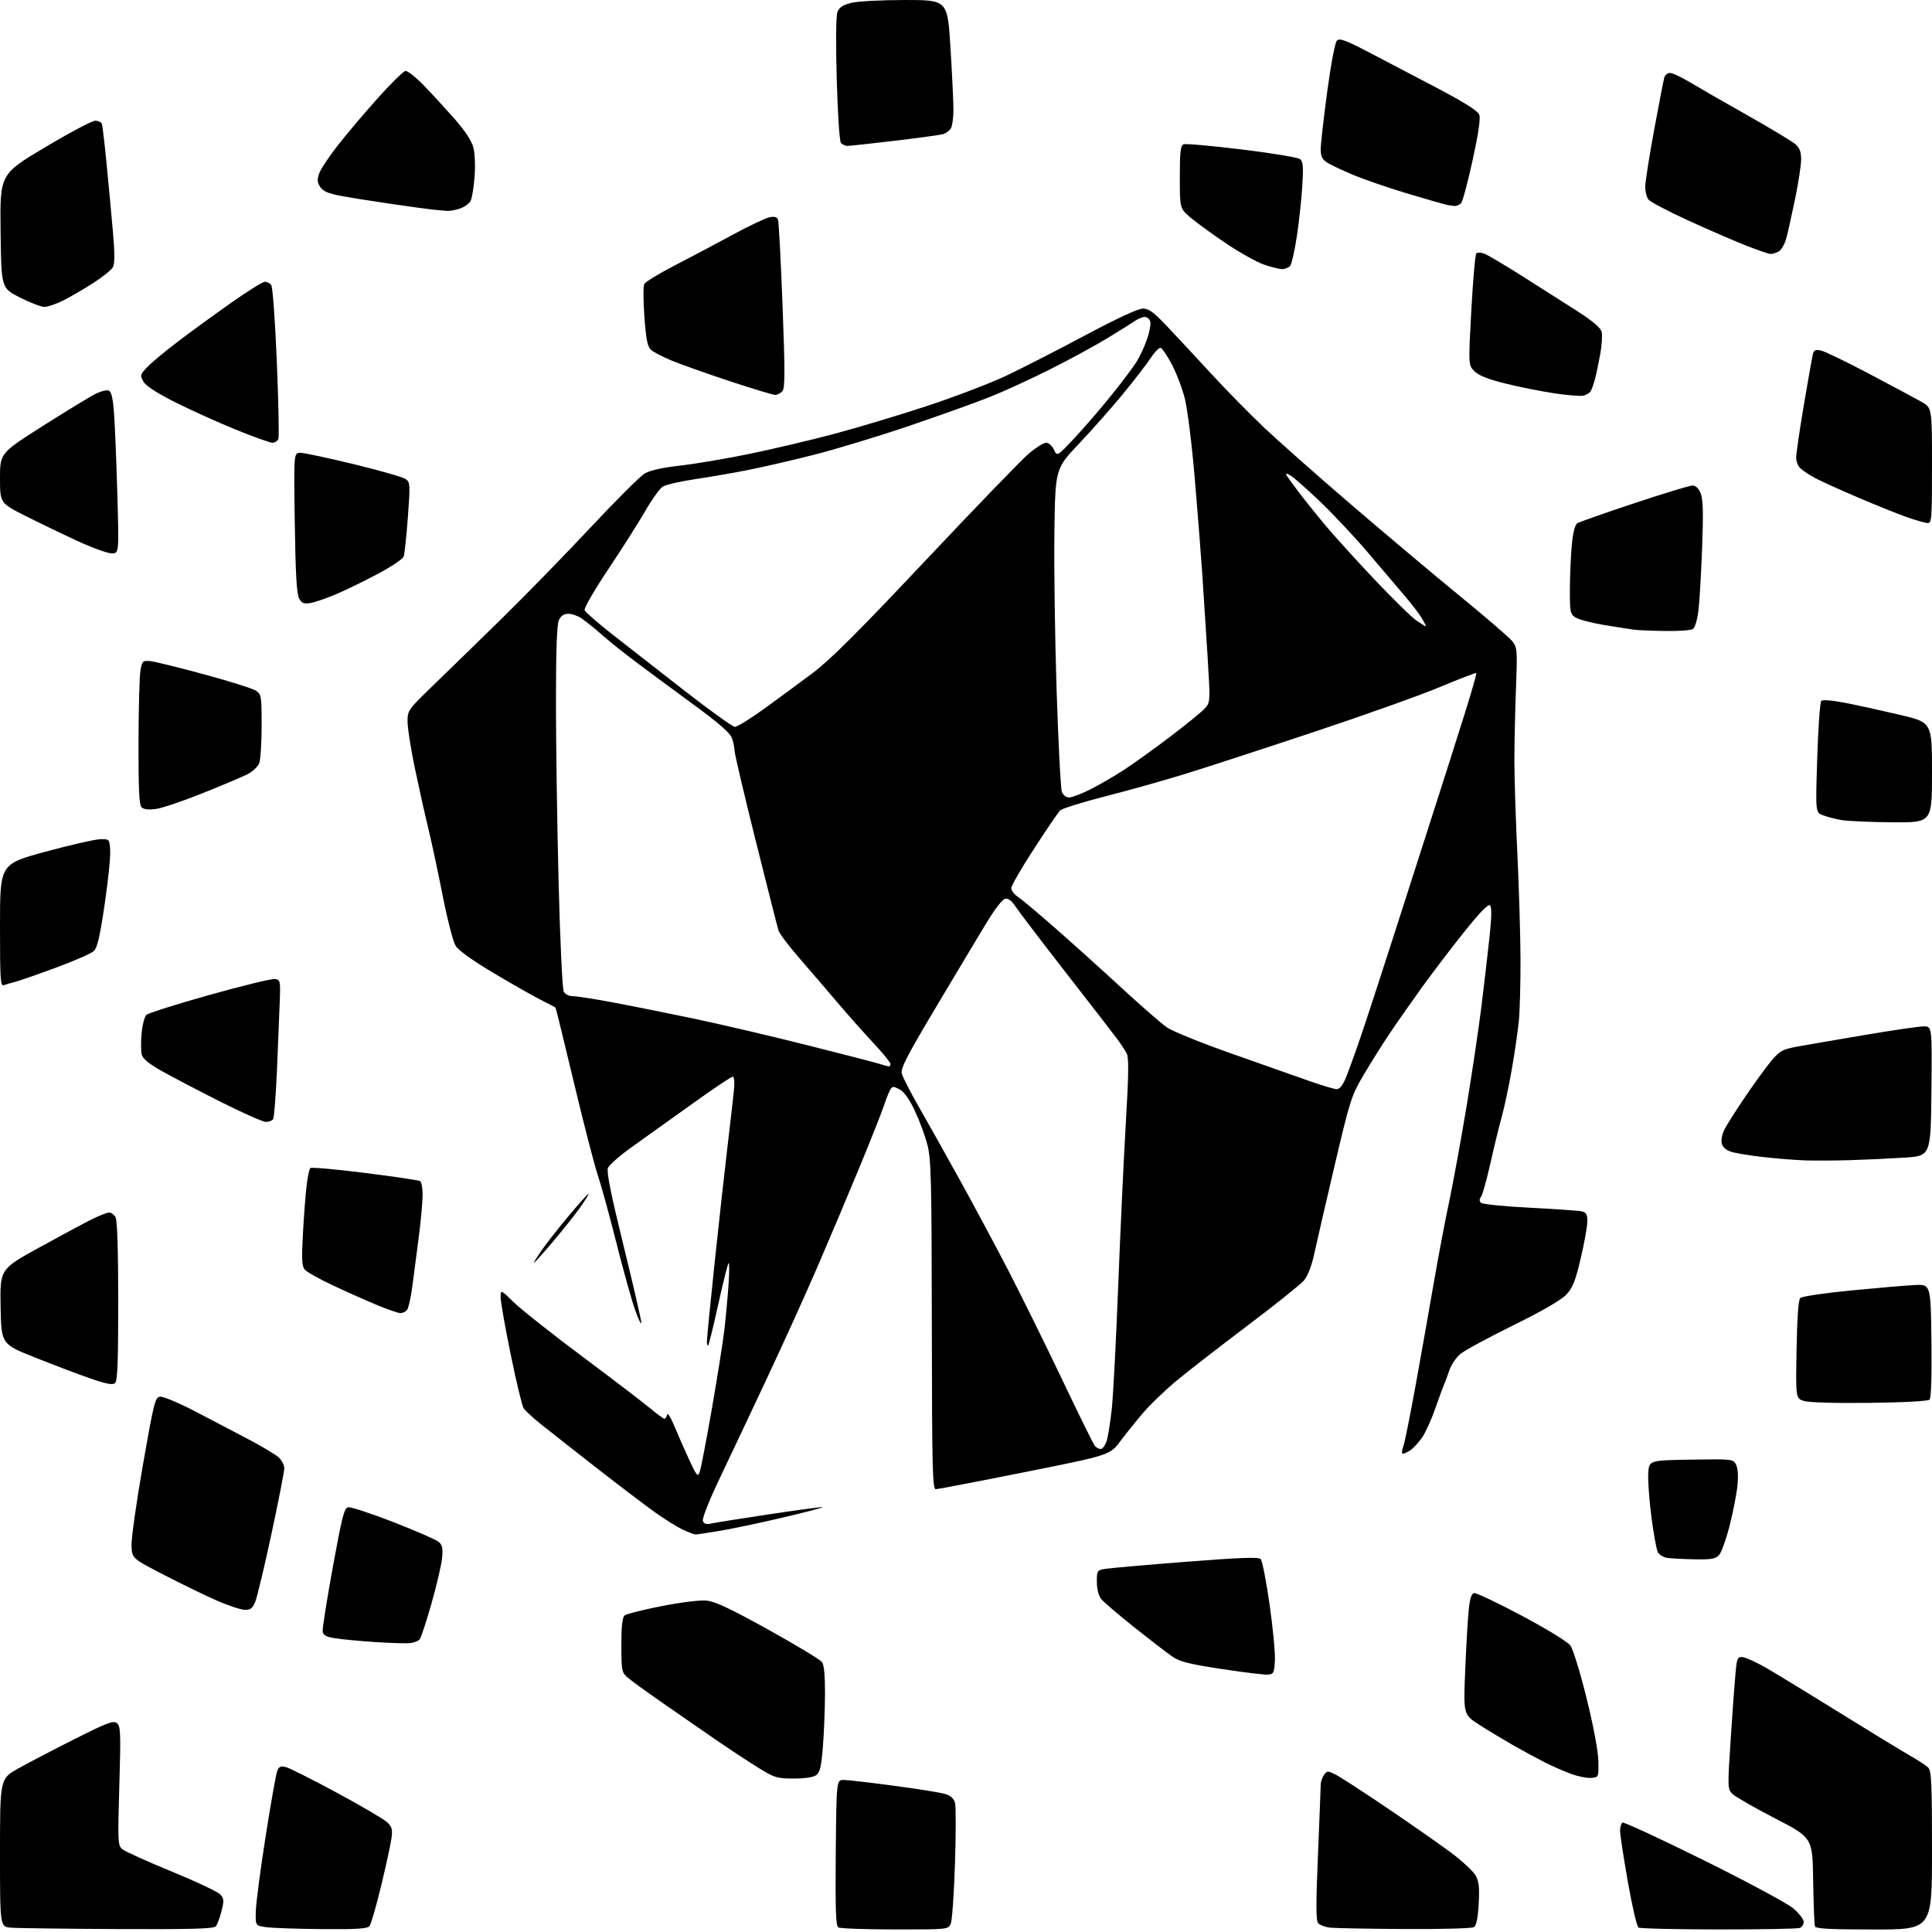 <?xml version="1.0" encoding="UTF-8" standalone="no"?>
<svg 
  version="1.1" 
  xmlns="http://www.w3.org/2000/svg" 
  xmlns:xlink="http://www.w3.org/1999/xlink" 
  xmlns:svg="http://www.w3.org/2000/svg"
  xmlns:rdf="http://www.w3.org/1999/02/22-rdf-syntax-ns#"
  xmlns:cc="http://creativecommons.org/ns#"
  xmlns:dc="http://purl.org/dc/elements/1.1/"
  viewBox="0 0 768 768"
  width="768"
  height="768"
>
<style>svg {background-color: white; }</style>"
<path stroke="none" fill="black" fill-rule="evenodd" d="M46.63,766.83C25.66,766.73 6.59,766.48 4.25,766.27C0.00,765.89 0.00,765.89 0.00,736.48C0.00,707.07 0.00,707.07 7.25,703.00C11.24,700.76 21.34,695.49 29.69,691.29C42.82,684.69 45.10,683.84 46.50,685.00C47.95,686.20 48.05,688.86 47.43,709.92C46.78,732.24 46.84,733.58 48.62,735.09C49.65,735.96 58.46,739.94 68.18,743.93C77.90,747.92 86.62,752.03 87.55,753.06C89.04,754.70 89.10,755.54 88.05,759.71C87.39,762.33 86.38,765.04 85.80,765.74C84.99,766.72 76.30,766.96 46.63,766.83zM128.13,766.85C118.43,766.77 108.47,766.43 106.00,766.10C101.50,765.50 101.50,765.50 101.70,759.50C101.81,756.20 103.56,742.92 105.59,730.00C107.62,717.08 109.67,705.44 110.15,704.15C110.87,702.22 111.50,701.91 113.64,702.45C115.07,702.81 124.18,707.39 133.87,712.62C143.57,717.86 152.56,723.13 153.84,724.32C155.83,726.17 156.10,727.15 155.61,730.79C155.29,733.14 153.44,741.65 151.50,749.70C149.56,757.74 147.48,764.93 146.87,765.66C146.01,766.70 141.78,766.97 128.13,766.85zM355.77,766.98C344.07,766.98 333.93,766.61 333.23,766.17C332.25,765.54 332.03,758.91 332.23,736.43C332.50,707.50 332.50,707.50 335.50,707.56C337.15,707.59 346.15,708.63 355.50,709.88C364.85,711.12 373.96,712.59 375.75,713.15C377.99,713.84 379.20,714.96 379.65,716.75C380.01,718.17 380.00,728.94 379.62,740.69C379.25,752.43 378.51,763.15 377.99,764.52C377.05,767.00 377.05,767.00 355.77,766.98zM558.50,766.82C544.20,766.73 530.85,766.49 528.83,766.28C526.81,766.06 524.63,765.25 523.98,764.48C523.10,763.41 523.08,756.87 523.91,737.29C524.51,723.10 525.00,710.57 525.00,709.44C525.00,708.31 525.60,706.57 526.32,705.57C527.59,703.84 527.79,703.84 531.07,705.51C532.96,706.48 542.15,712.44 551.50,718.77C560.85,725.10 572.20,733.03 576.72,736.39C581.24,739.75 585.69,743.89 586.61,745.58C587.92,748.01 588.17,750.44 587.80,756.93C587.47,762.52 586.87,765.47 585.91,766.08C585.13,766.57 572.80,766.90 558.50,766.82zM683.17,766.98C666.30,766.98 651.97,766.63 651.33,766.22C650.68,765.81 648.77,757.59 647.08,747.95C645.39,738.31 644.00,729.23 644.00,727.77C644.00,726.31 644.43,724.85 644.96,724.52C645.49,724.20 660.05,730.93 677.32,739.50C694.77,748.15 710.55,756.64 712.86,758.61C715.14,760.56 717.00,762.97 717.00,763.97C717.00,764.97 716.29,766.06 715.42,766.39C714.55,766.73 700.04,766.99 683.17,766.98zM744.97,767.00C727.46,767.00 721.83,766.70 721.48,765.75C721.22,765.06 720.90,756.85 720.76,747.51C720.50,730.51 720.50,730.51 705.58,722.81C697.37,718.57 689.77,714.21 688.67,713.11C686.73,711.17 686.71,710.66 687.98,691.31C688.69,680.42 689.56,668.58 689.90,665.00C690.48,658.95 690.69,658.52 692.84,658.75C694.12,658.89 698.39,660.87 702.33,663.15C706.27,665.44 719.40,673.45 731.50,680.96C743.60,688.48 756.09,696.09 759.25,697.89C762.42,699.68 765.68,701.82 766.50,702.65C767.77,703.91 768.00,709.01 768.00,735.57C768.00,767.00 768.00,767.00 744.97,767.00zM315.51,707.00C308.89,707.00 307.94,706.71 301.45,702.71C297.63,700.35 290.00,695.32 284.50,691.55C279.00,687.77 269.32,681.08 263.00,676.67C256.68,672.27 250.49,667.76 249.25,666.66C247.18,664.81 247.00,663.79 247.00,653.95C247.00,646.35 247.38,642.93 248.31,642.16C249.03,641.56 255.67,639.89 263.06,638.44C271.07,636.87 278.32,636.00 281.00,636.28C284.33,636.63 290.69,639.64 305.50,647.86C316.50,653.97 326.06,659.74 326.75,660.68C327.58,661.81 327.98,666.10 327.95,673.44C327.92,679.52 327.54,688.96 327.11,694.40C326.47,702.27 325.93,704.58 324.46,705.65C323.32,706.48 319.90,707.00 315.51,707.00zM632.50,706.74C630.85,706.87 627.25,706.15 624.50,705.14C621.75,704.13 617.02,702.06 614.00,700.53C610.98,699.00 605.35,695.95 601.50,693.76C597.65,691.56 591.62,687.92 588.11,685.67C581.71,681.58 581.71,681.58 582.44,664.04C582.84,654.39 583.46,643.58 583.83,640.01C584.31,635.39 584.93,633.45 586.00,633.27C586.83,633.12 595.33,637.17 604.90,642.25C614.86,647.55 623.13,652.61 624.23,654.09C625.31,655.55 628.15,664.76 630.70,675.09C633.45,686.25 635.29,696.06 635.37,700.00C635.50,706.50 635.50,706.50 632.50,706.74zM504.00,665.69C502.62,665.79 494.33,664.78 485.56,663.45C472.36,661.43 468.98,660.56 465.83,658.38C463.74,656.93 456.96,651.71 450.76,646.78C444.57,641.84 438.72,636.84 437.77,635.65C436.70,634.32 436.04,631.73 436.02,628.86C436.00,624.40 436.13,624.20 439.25,623.66C441.04,623.35 455.44,622.09 471.25,620.85C492.60,619.18 500.29,618.89 501.13,619.73C501.75,620.35 503.34,628.43 504.66,637.68C505.99,646.93 506.94,656.98 506.79,660.00C506.52,665.07 506.30,665.51 504.00,665.69zM163.22,653.14C161.72,653.34 155.34,653.16 149.03,652.74C142.72,652.32 135.52,651.63 133.03,651.22C129.57,650.64 128.44,649.99 128.26,648.48C128.12,647.39 129.94,635.93 132.29,623.01C135.95,602.86 136.82,599.46 138.41,599.16C139.43,598.96 147.52,601.62 156.38,605.06C165.25,608.51 173.34,612.04 174.36,612.91C175.87,614.20 176.13,615.45 175.71,619.53C175.42,622.30 173.52,630.40 171.49,637.53C169.45,644.66 167.37,651.01 166.86,651.64C166.35,652.27 164.71,652.95 163.22,653.14zM97.30,639.93C95.76,639.89 90.90,638.30 86.50,636.39C82.10,634.48 72.65,629.90 65.50,626.21C52.50,619.50 52.50,619.50 52.28,614.50C52.16,611.75 54.18,597.35 56.78,582.50C61.15,557.49 61.66,555.48 63.63,555.20C64.79,555.03 71.09,557.67 77.63,561.07C84.16,564.46 93.78,569.50 99.00,572.26C104.22,575.02 109.51,578.19 110.75,579.31C111.99,580.43 113.00,582.40 113.00,583.68C113.00,584.96 110.71,596.70 107.91,609.76C105.10,622.82 102.20,634.96 101.46,636.75C100.37,639.36 99.55,639.99 97.30,639.93zM673.60,619.85C669.14,619.77 664.26,619.51 662.75,619.28C661.24,619.05 659.56,618.05 659.02,617.05C658.49,616.04 657.34,609.77 656.47,603.10C655.61,596.44 655.03,588.62 655.20,585.74C655.50,580.50 655.50,580.50 672.20,580.23C688.52,579.96 688.93,580.00 690.08,582.15C690.82,583.54 691.04,586.59 690.67,590.42C690.35,593.77 688.96,600.95 687.57,606.40C686.18,611.84 684.29,617.13 683.36,618.15C681.97,619.69 680.32,619.97 673.60,619.85zM276.50,609.97C275.95,609.96 273.70,609.12 271.50,608.10C269.30,607.07 264.35,604.00 260.50,601.26C256.65,598.53 246.07,590.48 236.98,583.39C227.89,576.30 217.94,568.48 214.85,566.00C211.77,563.52 208.75,560.73 208.14,559.79C207.53,558.85 205.22,549.25 203.02,538.45C200.81,527.66 199.00,517.42 199.00,515.70C199.00,512.57 199.00,512.57 204.25,517.69C207.14,520.51 219.40,530.22 231.50,539.25C243.60,548.29 255.74,557.56 258.48,559.84C261.22,562.13 263.78,564.00 264.16,564.00C264.54,564.00 265.00,563.25 265.18,562.34C265.35,561.42 266.60,563.33 267.94,566.59C269.28,569.84 271.93,575.87 273.83,579.99C276.93,586.71 277.37,587.24 278.14,585.15C278.61,583.87 280.78,572.62 282.95,560.16C285.12,547.70 287.34,533.67 287.90,529.00C288.45,524.33 289.21,516.23 289.58,511.00C289.95,505.77 289.97,501.76 289.63,502.08C289.29,502.39 287.44,509.78 285.52,518.48C283.60,527.18 281.80,534.54 281.51,534.82C281.23,535.10 281.00,534.38 281.00,533.22C281.00,532.06 282.37,518.15 284.04,502.31C285.71,486.46 287.99,465.85 289.11,456.50C290.23,447.15 291.40,436.91 291.71,433.75C292.07,430.08 291.90,428.00 291.24,428.00C290.67,428.00 283.52,432.80 275.35,438.67C267.18,444.54 256.45,452.21 251.50,455.72C246.55,459.22 242.12,463.09 241.66,464.30C241.06,465.86 242.88,474.88 247.91,495.33C251.81,511.19 254.97,524.91 254.93,525.83C254.88,526.75 253.74,524.35 252.39,520.50C251.03,516.65 247.72,504.73 245.01,494.00C242.31,483.27 238.97,471.12 237.59,467.00C236.21,462.88 231.93,446.29 228.09,430.14C224.25,413.99 220.97,400.65 220.80,400.51C220.64,400.36 218.05,399.01 215.05,397.50C212.06,396.00 203.59,391.19 196.24,386.81C187.65,381.69 182.24,377.80 181.09,375.90C180.10,374.28 177.82,365.42 176.01,356.22C174.21,347.03 171.64,335.00 170.30,329.50C168.96,324.00 166.55,313.20 164.94,305.50C163.33,297.80 162.01,289.43 162.01,286.90C162.00,282.38 162.17,282.14 172.24,272.40C177.88,266.96 190.07,255.07 199.34,246.00C208.61,236.93 224.48,220.64 234.62,209.82C244.75,198.99 254.50,189.28 256.27,188.23C258.37,186.98 263.34,185.88 270.50,185.07C276.55,184.38 289.01,182.26 298.20,180.37C307.38,178.47 322.45,174.91 331.70,172.45C340.94,169.99 357.50,165.01 368.50,161.39C379.50,157.76 393.68,152.34 400.00,149.35C406.32,146.35 420.45,139.13 431.40,133.29C443.90,126.62 452.41,122.67 454.28,122.67C456.67,122.67 458.57,124.05 463.88,129.66C467.52,133.50 475.38,141.95 481.35,148.43C487.32,154.91 496.78,164.56 502.37,169.86C507.97,175.16 523.56,188.96 537.02,200.51C550.48,212.07 569.95,228.44 580.27,236.89C590.60,245.33 599.99,253.43 601.14,254.87C603.13,257.38 603.20,258.28 602.61,274.00C602.27,283.07 601.99,295.90 601.99,302.50C601.99,309.10 602.51,325.52 603.16,339.00C603.81,352.48 604.37,371.38 604.42,381.00C604.46,390.62 604.16,401.88 603.75,406.00C603.33,410.12 602.05,418.90 600.89,425.50C599.73,432.10 597.96,440.43 596.95,444.00C595.95,447.57 593.92,455.90 592.44,462.50C590.96,469.10 589.28,475.08 588.71,475.79C588.01,476.68 588.01,477.41 588.72,478.12C589.30,478.70 598.03,479.58 608.13,480.09C618.23,480.60 627.51,481.25 628.75,481.53C630.55,481.94 631.00,482.73 631.00,485.50C631.00,487.40 629.82,493.99 628.38,500.12C626.24,509.25 625.20,511.89 622.63,514.63C620.60,516.80 613.17,521.10 601.49,526.85C591.58,531.74 582.13,536.86 580.48,538.25C578.83,539.64 576.90,542.51 576.18,544.63C575.46,546.76 574.47,549.40 573.99,550.50C573.51,551.60 571.94,555.88 570.50,560.00C569.07,564.12 566.79,569.18 565.45,571.23C564.10,573.27 561.86,575.70 560.47,576.61C559.08,577.52 557.71,578.05 557.44,577.77C557.17,577.50 557.37,576.17 557.88,574.81C558.40,573.45 560.64,562.25 562.87,549.92C565.10,537.59 568.32,519.40 570.03,509.50C571.74,499.60 574.42,485.43 576.00,478.00C577.58,470.57 580.66,453.70 582.86,440.50C585.06,427.30 587.78,409.07 588.90,400.00C590.02,390.93 591.48,378.42 592.13,372.22C592.95,364.53 593.01,360.61 592.31,359.91C591.61,359.21 588.28,362.65 581.85,370.69C576.66,377.19 569.02,387.23 564.87,393.00C560.72,398.77 555.03,406.92 552.23,411.10C549.43,415.28 544.85,422.57 542.06,427.30C537.21,435.51 536.69,437.14 530.56,463.20C527.03,478.22 523.38,494.01 522.46,498.31C521.40,503.23 519.88,507.18 518.36,508.98C517.03,510.56 506.85,518.71 495.72,527.10C484.60,535.48 471.90,545.35 467.50,549.02C463.10,552.69 457.25,558.32 454.50,561.53C451.75,564.74 447.63,569.86 445.34,572.90C441.19,578.43 441.19,578.43 407.34,585.20C388.73,588.92 372.82,591.97 372.00,591.98C370.68,591.99 370.49,584.05 370.42,526.75C370.34,468.83 370.14,460.77 368.64,455.00C367.71,451.43 365.46,445.35 363.64,441.50C361.46,436.90 359.39,434.00 357.60,433.05C355.21,431.77 354.75,431.77 353.95,433.05C353.44,433.85 352.29,436.75 351.38,439.50C350.47,442.25 346.00,453.50 341.46,464.50C336.91,475.50 329.50,493.05 324.99,503.50C320.48,513.95 311.62,533.52 305.29,547.00C298.97,560.48 290.42,578.59 286.29,587.25C281.83,596.61 279.04,603.65 279.41,604.61C279.86,605.79 280.77,606.06 282.76,605.61C284.27,605.28 294.48,603.65 305.46,602.00C316.43,600.35 326.11,599.04 326.96,599.09C327.81,599.13 321.07,600.92 312.00,603.06C302.93,605.20 291.45,607.64 286.50,608.47C281.55,609.31 277.05,609.98 276.50,609.97zM437.52,576.00C438.23,576.00 439.27,574.66 439.84,573.02C440.41,571.38 441.35,565.65 441.93,560.27C442.51,554.90 443.67,532.73 444.51,511.00C445.36,489.27 446.72,460.12 447.54,446.21C448.69,426.74 448.76,420.42 447.86,418.71C447.22,417.50 445.52,414.93 444.09,413.00C442.67,411.07 433.45,399.16 423.61,386.52C413.77,373.88 404.77,362.06 403.61,360.25C402.28,358.18 400.82,357.07 399.65,357.23C398.52,357.40 395.57,361.19 392.05,367.00C388.88,372.23 379.89,387.24 372.07,400.37C360.58,419.64 357.96,424.72 358.47,426.75C358.82,428.12 361.84,434.03 365.19,439.88C368.54,445.72 375.76,458.60 381.24,468.50C386.72,478.40 395.41,494.60 400.55,504.50C405.68,514.40 415.35,533.98 422.03,548.00C428.71,562.02 434.64,574.06 435.21,574.75C435.78,575.44 436.82,576.00 437.52,576.00zM743.26,557.66C729.69,557.83 719.15,557.53 717.16,556.92C713.82,555.90 713.82,555.90 714.16,536.50C714.38,523.85 714.89,516.70 715.63,515.97C716.25,515.35 725.25,514.01 735.63,513.00C746.01,511.99 757.42,511.01 761.00,510.83C767.50,510.50 767.50,510.50 767.77,532.93C767.94,547.07 767.67,555.73 767.03,556.37C766.42,556.98 756.86,557.50 743.26,557.66zM45.71,549.83C44.76,550.62 42.15,550.12 35.96,547.98C31.31,546.37 21.43,542.62 14.00,539.66C0.50,534.28 0.50,534.28 0.24,519.39C-0.02,504.50 -0.02,504.50 15.74,495.83C24.41,491.06 33.85,486.00 36.72,484.58C39.59,483.16 42.61,482.00 43.43,482.00C44.26,482.00 45.40,482.87 45.96,483.93C46.62,485.15 47.00,497.55 47.00,517.31C47.00,541.82 46.71,548.99 45.71,549.83zM159.13,521.98C158.23,521.97 153.90,520.46 149.50,518.62C145.10,516.78 137.22,513.26 132.00,510.80C126.78,508.35 121.87,505.57 121.11,504.65C120.00,503.30 119.86,500.41 120.43,490.23C120.81,483.23 121.47,474.70 121.88,471.27C122.29,467.84 122.95,464.72 123.34,464.33C123.73,463.93 133.49,464.80 145.02,466.25C156.56,467.69 166.45,469.16 167.00,469.50C167.55,469.84 168.00,472.30 168.00,474.97C168.00,477.64 167.31,485.15 166.48,491.66C165.64,498.17 164.47,507.10 163.89,511.50C163.30,515.90 162.36,520.06 161.79,520.75C161.22,521.44 160.02,521.99 159.13,521.98zM212.28,502.00C212.07,502.00 213.36,499.86 215.15,497.25C216.93,494.64 221.90,488.31 226.19,483.18C230.49,478.06 234.00,474.18 234.00,474.56C234.00,474.95 232.35,477.56 230.33,480.38C228.32,483.20 223.51,489.21 219.66,493.75C215.80,498.29 212.48,502.00 212.28,502.00zM735.50,461.18C729.45,461.36 721.35,461.40 717.50,461.27C713.65,461.14 706.23,460.56 701.00,459.96C695.77,459.37 690.04,458.43 688.25,457.87C686.16,457.21 684.79,456.02 684.42,454.53C684.09,453.22 684.58,450.76 685.56,448.86C686.50,447.01 690.33,441.00 694.07,435.50C697.81,430.00 702.46,423.64 704.42,421.36C707.52,417.74 708.76,417.08 714.23,416.08C717.68,415.45 729.70,413.38 740.95,411.47C752.20,409.56 762.89,408.00 764.72,408.00C768.03,408.00 768.03,408.00 767.77,433.75C767.50,459.50 767.50,459.50 757.00,460.18C751.23,460.55 741.55,461.00 735.50,461.18zM105.69,445.98C104.49,445.97 96.30,442.33 87.50,437.89C78.70,433.45 68.22,427.97 64.22,425.71C59.18,422.87 56.76,420.87 56.34,419.22C56.01,417.90 55.98,414.10 56.29,410.78C56.59,407.46 57.43,404.16 58.17,403.45C58.90,402.75 70.18,399.18 83.24,395.51C96.30,391.85 108.00,389.00 109.24,389.18C111.40,389.49 111.49,389.86 111.23,397.50C111.08,401.90 110.58,414.09 110.13,424.60C109.68,435.10 108.99,444.21 108.59,444.85C108.20,445.48 106.90,445.99 105.69,445.98zM531.29,432.96C532.46,432.98 533.69,431.54 534.87,428.75C535.85,426.41 538.51,419.10 540.77,412.50C543.03,405.90 548.99,387.68 554.01,372.00C559.04,356.32 566.26,333.82 570.06,322.00C573.86,310.18 579.27,293.16 582.09,284.20C584.92,275.23 587.06,267.74 586.86,267.54C586.66,267.35 580.20,269.83 572.50,273.06C564.80,276.29 542.30,284.32 522.50,290.90C502.70,297.49 479.75,304.97 471.50,307.53C463.25,310.09 448.91,314.12 439.64,316.49C430.37,318.85 422.16,321.41 421.40,322.18C420.63,322.94 415.96,329.80 411.01,337.44C406.05,345.07 402.00,352.09 402.00,353.04C402.00,353.99 403.16,355.53 404.58,356.46C406.00,357.39 412.64,362.95 419.33,368.82C426.02,374.69 437.88,385.37 445.68,392.56C453.48,399.75 461.66,406.88 463.86,408.40C466.06,409.93 477.45,414.55 489.18,418.68C500.91,422.81 514.77,427.70 520.00,429.55C525.23,431.40 530.30,432.93 531.29,432.96zM353.25,423.91C353.66,423.96 354.00,423.53 354.00,422.95C354.00,422.37 350.96,418.65 347.25,414.68C343.54,410.71 337.07,403.42 332.87,398.48C328.67,393.54 321.85,385.59 317.71,380.82C313.57,376.05 309.86,371.14 309.47,369.91C309.08,368.68 304.99,352.57 300.38,334.11C295.77,315.65 292.00,299.59 292.00,298.42C292.00,297.25 291.53,294.99 290.95,293.40C290.21,291.37 285.79,287.49 276.26,280.50C268.76,275.00 258.77,267.62 254.06,264.10C249.35,260.58 243.89,256.30 241.93,254.60C239.97,252.89 237.27,250.59 235.93,249.48C234.59,248.37 232.39,246.68 231.03,245.73C229.67,244.78 227.38,244.00 225.94,244.00C224.10,244.00 222.97,244.76 222.16,246.55C221.36,248.30 221.00,258.50 221.00,279.30C221.00,295.91 221.48,328.14 222.06,350.92C222.64,373.85 223.55,393.15 224.09,394.17C224.67,395.25 226.18,396.00 227.79,396.01C229.28,396.01 236.35,397.11 243.50,398.45C250.65,399.78 265.07,402.67 275.54,404.86C286.01,407.06 306.26,411.79 320.54,415.39C334.82,418.98 347.85,422.35 349.50,422.87C351.15,423.40 352.84,423.87 353.25,423.91zM1.59,391.60C0.16,392.15 0.00,389.73 0.00,367.86C0.01,343.50 0.01,343.50 17.89,338.62C27.73,335.94 37.52,333.69 39.64,333.62C43.50,333.50 43.50,333.50 43.80,338.04C43.96,340.54 42.98,350.18 41.61,359.45C39.74,372.15 38.68,376.74 37.31,378.05C36.32,379.00 29.43,382.02 22.00,384.75C14.57,387.49 7.30,390.01 5.84,390.36C4.38,390.71 2.47,391.27 1.59,391.60zM752.25,326.88C743.59,326.82 734.48,326.41 732.00,325.98C729.52,325.55 726.19,324.68 724.59,324.06C721.69,322.93 721.69,322.93 722.38,301.23C722.76,289.29 723.48,279.12 723.99,278.61C724.53,278.07 728.41,278.39 733.70,279.43C738.54,280.38 748.24,282.51 755.25,284.16C768.00,287.17 768.00,287.17 768.00,307.08C768.00,327.00 768.00,327.00 752.25,326.88zM61.97,321.57C58.96,321.97 57.09,321.75 56.25,320.88C55.32,319.92 55.01,313.40 55.06,295.05C55.09,281.55 55.44,268.70 55.84,266.50C56.53,262.72 56.74,262.52 59.78,262.81C61.54,262.99 71.18,265.36 81.19,268.08C91.21,270.80 100.44,273.71 101.70,274.54C103.90,275.98 104.00,276.61 104.00,288.46C104.00,295.28 103.57,302.01 103.04,303.39C102.51,304.78 100.37,306.77 98.29,307.81C96.21,308.86 88.19,312.25 80.47,315.34C72.75,318.44 64.43,321.25 61.97,321.57zM425.00,317.00C426.13,317.00 429.86,315.59 433.28,313.87C436.70,312.15 442.58,308.76 446.35,306.33C450.11,303.90 458.44,297.94 464.85,293.08C471.26,288.22 477.54,283.12 478.82,281.73C481.14,279.22 481.14,279.22 480.06,261.36C479.46,251.54 478.51,236.75 477.95,228.50C477.38,220.25 476.01,202.76 474.89,189.64C473.76,176.31 472.02,162.50 470.96,158.34C469.91,154.24 467.58,148.13 465.78,144.76C463.97,141.38 462.01,138.47 461.40,138.28C460.80,138.09 459.04,139.86 457.50,142.22C455.95,144.57 451.00,151.00 446.49,156.50C441.97,162.00 434.05,170.96 428.89,176.41C419.50,186.32 419.50,186.32 419.14,211.41C418.95,225.21 419.35,253.60 420.02,274.50C420.70,295.40 421.64,313.51 422.10,314.75C422.60,316.08 423.79,317.00 425.00,317.00zM292.12,288.94C293.01,288.97 298.18,285.78 303.62,281.85C309.05,277.91 317.70,271.55 322.83,267.71C329.93,262.41 340.77,251.60 368.08,222.62C387.83,201.65 406.26,182.59 409.03,180.25C411.81,177.91 414.89,176.00 415.88,176.00C416.87,176.00 418.25,177.24 418.95,178.75C420.22,181.50 420.22,181.50 427.24,174.00C431.10,169.88 437.70,162.21 441.91,156.98C446.12,151.74 450.59,145.79 451.84,143.75C453.10,141.72 454.95,137.74 455.94,134.91C456.94,132.08 457.53,128.92 457.26,127.88C456.99,126.85 456.02,126.00 455.11,126.00C454.19,126.00 452.55,126.63 451.46,127.39C450.36,128.16 445.32,131.31 440.26,134.40C435.19,137.48 424.78,143.14 417.13,146.97C409.48,150.80 398.78,155.70 393.36,157.85C387.94,160.01 373.60,165.15 361.50,169.26C349.40,173.38 332.30,178.57 323.50,180.80C314.70,183.03 302.77,185.78 297.00,186.91C291.23,188.05 281.78,189.67 276.02,190.52C270.26,191.37 264.57,192.71 263.39,193.48C262.21,194.26 259.09,198.63 256.46,203.19C253.83,207.76 247.22,218.18 241.76,226.34C236.31,234.50 232.09,241.80 232.39,242.57C232.68,243.33 237.78,247.76 243.71,252.41C249.65,257.06 262.60,267.16 272.50,274.87C282.40,282.57 291.23,288.90 292.12,288.94zM662.00,250.83C656.77,250.76 651.15,250.52 649.50,250.31C647.85,250.09 642.46,249.24 637.51,248.42C632.57,247.59 627.51,246.25 626.26,245.44C624.15,244.05 624.00,243.28 624.06,233.73C624.10,228.10 624.45,220.21 624.86,216.19C625.32,211.57 626.12,208.54 627.02,207.99C627.81,207.50 637.98,203.93 649.63,200.05C661.27,196.17 671.69,193.00 672.78,193.00C674.05,193.00 675.22,194.11 676.03,196.08C677.00,198.42 677.14,203.65 676.62,217.83C676.24,228.10 675.57,239.35 675.14,242.83C674.68,246.48 673.74,249.55 672.92,250.07C672.14,250.56 667.23,250.91 662.00,250.83zM566.79,249.00C566.97,249.00 566.30,247.61 565.31,245.92C564.31,244.23 561.25,240.20 558.50,236.98C555.75,233.75 549.18,226.02 543.90,219.81C538.61,213.59 529.95,204.35 524.64,199.28C519.34,194.22 514.04,189.56 512.88,188.93C511.16,188.02 510.91,188.06 511.56,189.15C511.99,189.89 514.24,192.97 516.54,196.00C518.85,199.03 523.51,204.82 526.90,208.88C530.30,212.94 539.02,222.56 546.29,230.25C553.55,237.94 561.07,245.31 562.98,246.62C564.90,247.93 566.61,249.00 566.79,249.00zM123.50,239.69C120.76,240.14 119.97,239.83 118.89,237.87C117.93,236.13 117.47,228.06 117.18,207.75C116.77,180.00 116.77,180.00 119.41,180.00C120.86,180.00 130.47,182.05 140.77,184.55C151.07,187.05 160.32,189.71 161.33,190.46C163.04,191.74 163.09,192.75 162.13,205.71C161.56,213.35 160.80,220.35 160.45,221.28C160.09,222.21 155.68,225.18 150.65,227.88C145.62,230.58 138.19,234.22 134.15,235.97C130.11,237.72 125.32,239.40 123.50,239.69zM44.41,219.98C42.81,219.98 36.78,217.80 31.00,215.14C25.22,212.48 15.89,207.98 10.25,205.14C0.00,199.98 0.00,199.98 -0.00,190.06C-0.00,180.14 -0.00,180.14 17.35,169.12C26.89,163.07 36.30,157.35 38.26,156.41C40.22,155.48 42.46,154.96 43.25,155.27C44.27,155.66 44.88,158.28 45.32,164.16C45.67,168.75 46.26,183.19 46.64,196.25C47.32,220.00 47.32,220.00 44.41,219.98zM766.25,207.93C765.29,207.88 761.58,206.82 758.00,205.57C754.42,204.31 745.51,200.72 738.19,197.59C730.86,194.46 723.21,190.97 721.19,189.85C719.16,188.72 716.71,187.10 715.75,186.24C714.79,185.39 714.00,183.44 714.00,181.91C714.00,180.39 715.35,171.12 717.01,161.32C718.66,151.52 720.26,142.44 720.56,141.13C721.00,139.17 721.56,138.86 723.80,139.32C725.28,139.62 733.92,143.79 743.00,148.58C752.08,153.38 761.41,158.38 763.75,159.69C768.00,162.08 768.00,162.08 768.00,185.04C768.00,206.27 767.87,207.99 766.25,207.93zM108.28,176.00C107.30,175.99 100.65,173.60 93.50,170.69C86.35,167.77 75.55,162.88 69.50,159.83C62.26,156.18 57.99,153.40 57.02,151.69C55.62,149.24 55.71,148.91 58.52,145.93C60.16,144.19 65.78,139.53 71.00,135.57C76.22,131.60 85.74,124.68 92.15,120.18C98.55,115.68 104.46,112.00 105.27,112.00C106.09,112.00 107.22,112.56 107.79,113.25C108.39,113.97 109.34,126.92 110.04,143.70C110.71,159.76 110.98,173.60 110.66,174.45C110.33,175.30 109.26,176.00 108.28,176.00zM629.50,157.26C628.40,157.55 623.23,157.15 618.00,156.37C612.77,155.59 604.01,153.84 598.53,152.49C591.53,150.75 587.84,149.29 586.13,147.58C583.69,145.14 583.69,145.14 584.87,123.35C585.52,111.36 586.42,101.18 586.86,100.74C587.31,100.29 588.76,100.34 590.09,100.85C591.41,101.36 598.12,105.33 605.00,109.68C611.88,114.03 621.68,120.27 626.78,123.54C633.07,127.58 636.26,130.27 636.67,131.90C637.01,133.22 636.75,137.27 636.10,140.90C635.44,144.53 634.47,149.07 633.95,151.00C633.43,152.93 632.66,155.00 632.25,155.62C631.84,156.23 630.60,156.97 629.50,157.26zM308.13,156.98C307.23,156.97 299.12,154.51 290.10,151.53C281.09,148.54 270.74,144.88 267.10,143.38C263.47,141.88 259.71,139.93 258.75,139.05C257.39,137.81 256.81,134.87 256.16,125.97C255.70,119.66 255.67,113.80 256.10,112.94C256.52,112.08 261.96,108.74 268.19,105.53C274.41,102.32 284.79,96.83 291.26,93.32C297.72,89.82 304.29,86.69 305.86,86.38C307.83,85.98 308.88,86.26 309.27,87.26C309.57,88.06 310.39,103.38 311.07,121.31C312.08,147.75 312.07,154.21 311.03,155.46C310.33,156.31 309.02,156.99 308.13,156.98zM17.67,122.00C16.35,122.00 11.95,120.31 7.89,118.25C0.50,114.50 0.50,114.50 0.23,91.89C-0.04,69.27 -0.04,69.27 17.77,58.64C27.57,52.79 36.59,48.00 37.82,48.00C39.05,48.00 40.26,48.56 40.51,49.25C40.75,49.94 41.63,57.47 42.46,66.00C43.29,74.53 44.41,86.62 44.95,92.87C45.63,100.67 45.62,104.85 44.90,106.18C44.33,107.26 40.85,110.07 37.18,112.44C33.51,114.80 28.15,117.92 25.28,119.37C22.41,120.82 18.99,122.00 17.67,122.00zM509.63,106.97C508.46,106.95 505.20,106.14 502.38,105.16C499.56,104.19 492.81,100.40 487.37,96.75C481.92,93.09 475.57,88.46 473.24,86.47C469.00,82.84 469.00,82.84 469.00,70.39C469.00,60.23 469.28,57.83 470.50,57.36C471.33,57.04 481.76,57.97 493.68,59.42C505.61,60.87 516.02,62.60 516.82,63.26C517.99,64.23 518.16,66.35 517.68,73.99C517.36,79.22 516.39,88.19 515.52,93.93C514.65,99.67 513.45,104.96 512.85,105.68C512.25,106.41 510.80,106.99 509.63,106.97zM703.82,100.96C703.09,100.94 698.67,99.42 694.00,97.58C689.33,95.74 678.98,91.25 671.00,87.60C663.02,83.95 655.94,80.21 655.25,79.29C654.56,78.37 654.00,76.10 654.00,74.24C654.00,72.38 655.59,62.23 657.54,51.68C659.48,41.13 661.31,31.71 661.60,30.75C661.90,29.79 662.92,29.00 663.88,29.00C664.83,29.00 668.29,30.61 671.56,32.58C674.83,34.55 685.15,40.48 694.50,45.76C703.85,51.04 712.51,56.26 713.75,57.35C715.40,58.82 715.99,60.44 715.98,63.42C715.97,65.67 714.89,72.67 713.59,79.00C712.29,85.33 710.71,92.40 710.08,94.73C709.45,97.06 708.08,99.42 707.03,99.98C705.99,100.54 704.54,100.98 703.82,100.96zM177.60,83.84C176.45,83.75 173.93,83.52 172.00,83.32C170.07,83.12 162.43,82.07 155.00,80.98C147.57,79.90 138.64,78.47 135.14,77.80C130.45,76.91 128.38,75.99 127.28,74.31C126.11,72.52 126.02,71.38 126.87,68.95C127.46,67.25 130.83,62.18 134.36,57.68C137.89,53.18 145.01,44.78 150.18,39.00C155.36,33.23 160.29,28.38 161.14,28.21C161.99,28.05 165.40,30.75 168.72,34.21C172.05,37.67 177.53,43.65 180.91,47.49C184.71,51.81 187.47,56.01 188.14,58.49C188.77,60.81 188.99,65.78 188.65,70.26C188.33,74.53 187.61,78.87 187.05,79.90C186.50,80.94 184.62,82.29 182.87,82.89C181.13,83.50 178.76,83.93 177.60,83.84zM578.13,81.88C577.23,81.82 575.60,81.56 574.50,81.29C573.40,81.03 566.45,79.01 559.06,76.80C551.66,74.58 542.06,71.27 537.71,69.44C533.36,67.60 528.73,65.40 527.40,64.53C525.59,63.34 525.00,62.05 525.00,59.32C525.00,57.32 526.15,47.09 527.57,36.59C529.04,25.62 530.68,16.94 531.43,16.17C532.50,15.08 534.69,15.87 544.11,20.76C550.38,24.02 562.63,30.44 571.35,35.03C582.14,40.72 587.46,44.08 588.03,45.58C588.59,47.05 587.73,52.96 585.41,63.56C583.51,72.25 581.46,79.95 580.85,80.68C580.25,81.40 579.02,81.95 578.13,81.88zM336.87,58.00C335.98,58.00 334.80,57.44 334.26,56.75C333.71,56.06 332.97,44.65 332.61,31.39C332.20,16.81 332.32,6.29 332.89,4.78C333.60,2.93 335.02,1.98 338.37,1.14C340.86,0.51 350.46,0.00 359.78,0.00C376.67,-0.00 376.67,-0.00 377.85,19.25C378.49,29.84 379.02,40.89 379.01,43.82C379.01,46.74 378.56,49.95 378.03,50.95C377.49,51.95 375.95,53.05 374.60,53.39C373.25,53.72 364.58,54.90 355.32,56.00C346.07,57.09 337.77,57.99 336.87,58.00z" />

</svg>